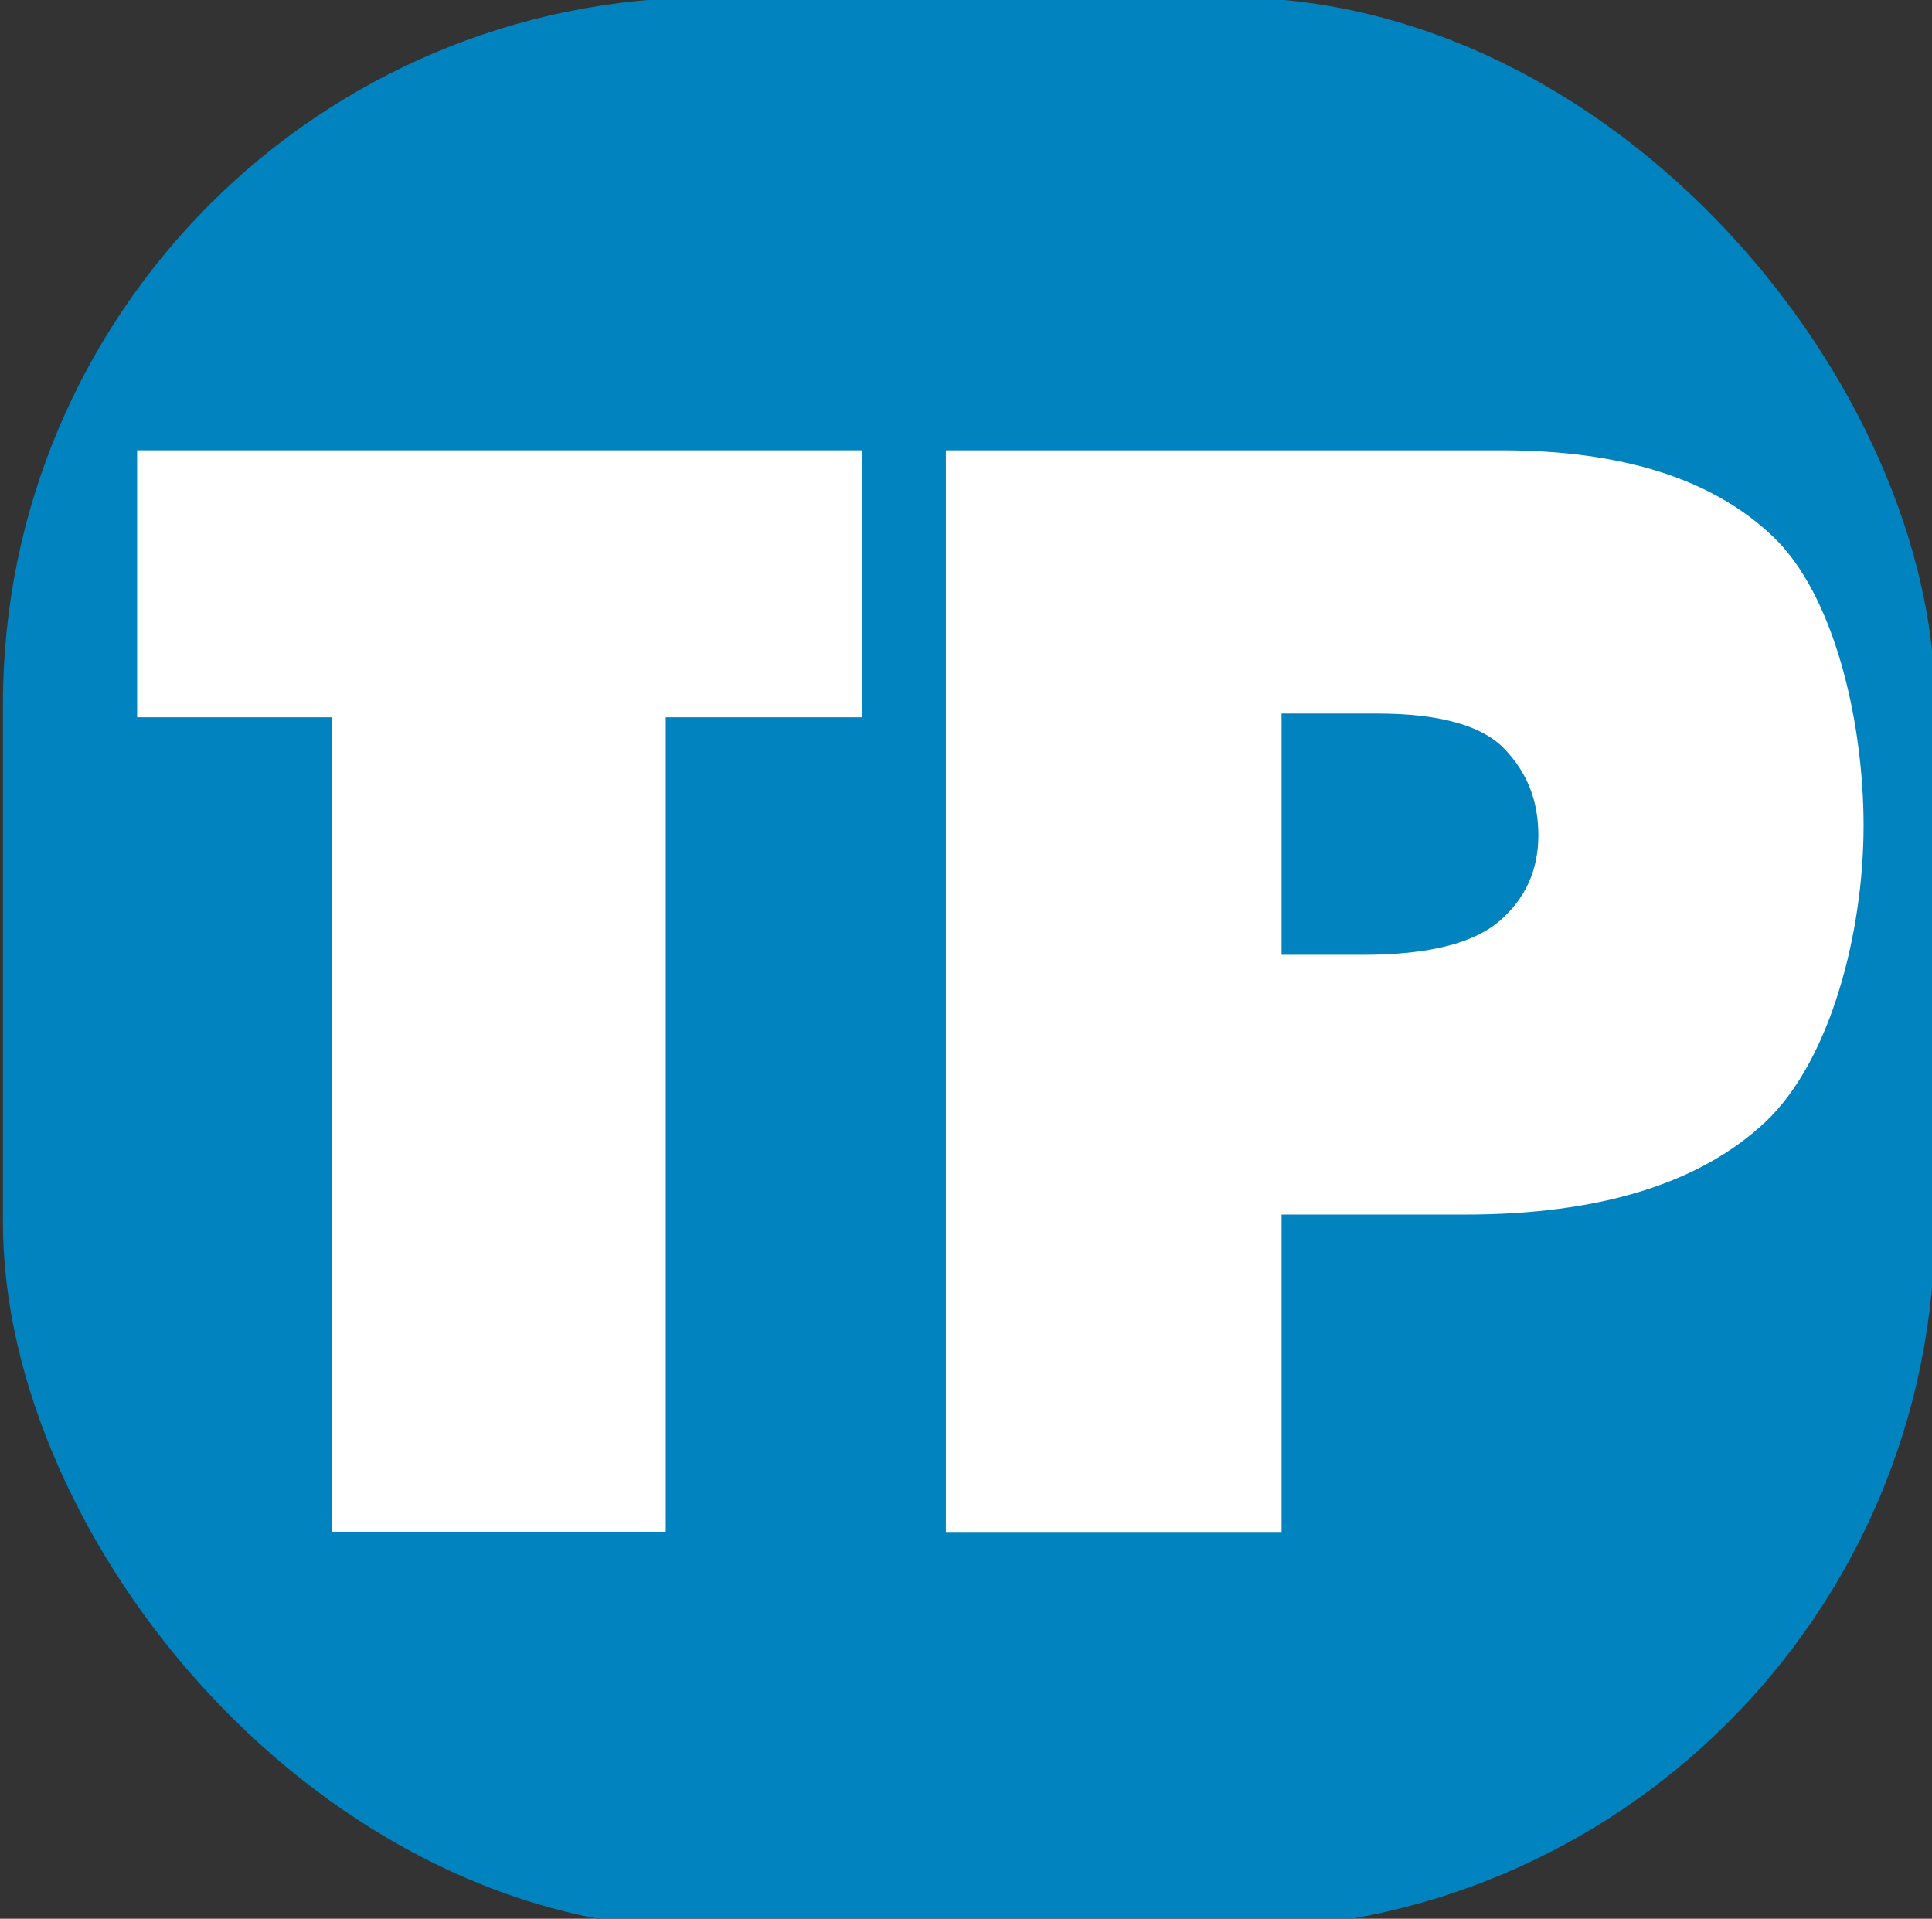 <?xml version="1.0" encoding="UTF-8"?><svg id="ToddPod_xA0_Image" xmlns="http://www.w3.org/2000/svg" viewBox="0 0 72 71.5"><rect x="0" y="0" width="72" height="71.5" fill="#333333" stroke="none"/><defs><style>.cls-1{fill:#fff;}.cls-2{fill:#0083bf;}</style></defs><rect class="cls-2" x=".11" y="-.1" width="72" height="72" rx="26.33" ry="26.33"/><path class="cls-1" d="M5.11,16.78h27.03v9.95h-7.33v30.35h-12.45v-30.35h-7.25v-9.95Z"/><path class="cls-1" d="M35.25,16.78h20.7c4.51,0,7.88,1.07,10.13,3.22,2.25,2.14,3.37,6.81,3.37,10.77s-1.22,8.75-3.67,11.05c-2.45,2.29-6.18,3.44-11.2,3.44h-6.82v11.83h-12.51V16.78ZM47.76,35.58h3.05c2.4,0,4.09-.42,5.06-1.25.97-.83,1.46-1.9,1.46-3.2s-.42-2.34-1.26-3.22-2.43-1.32-4.76-1.32h-3.55v8.99Z"/></svg>